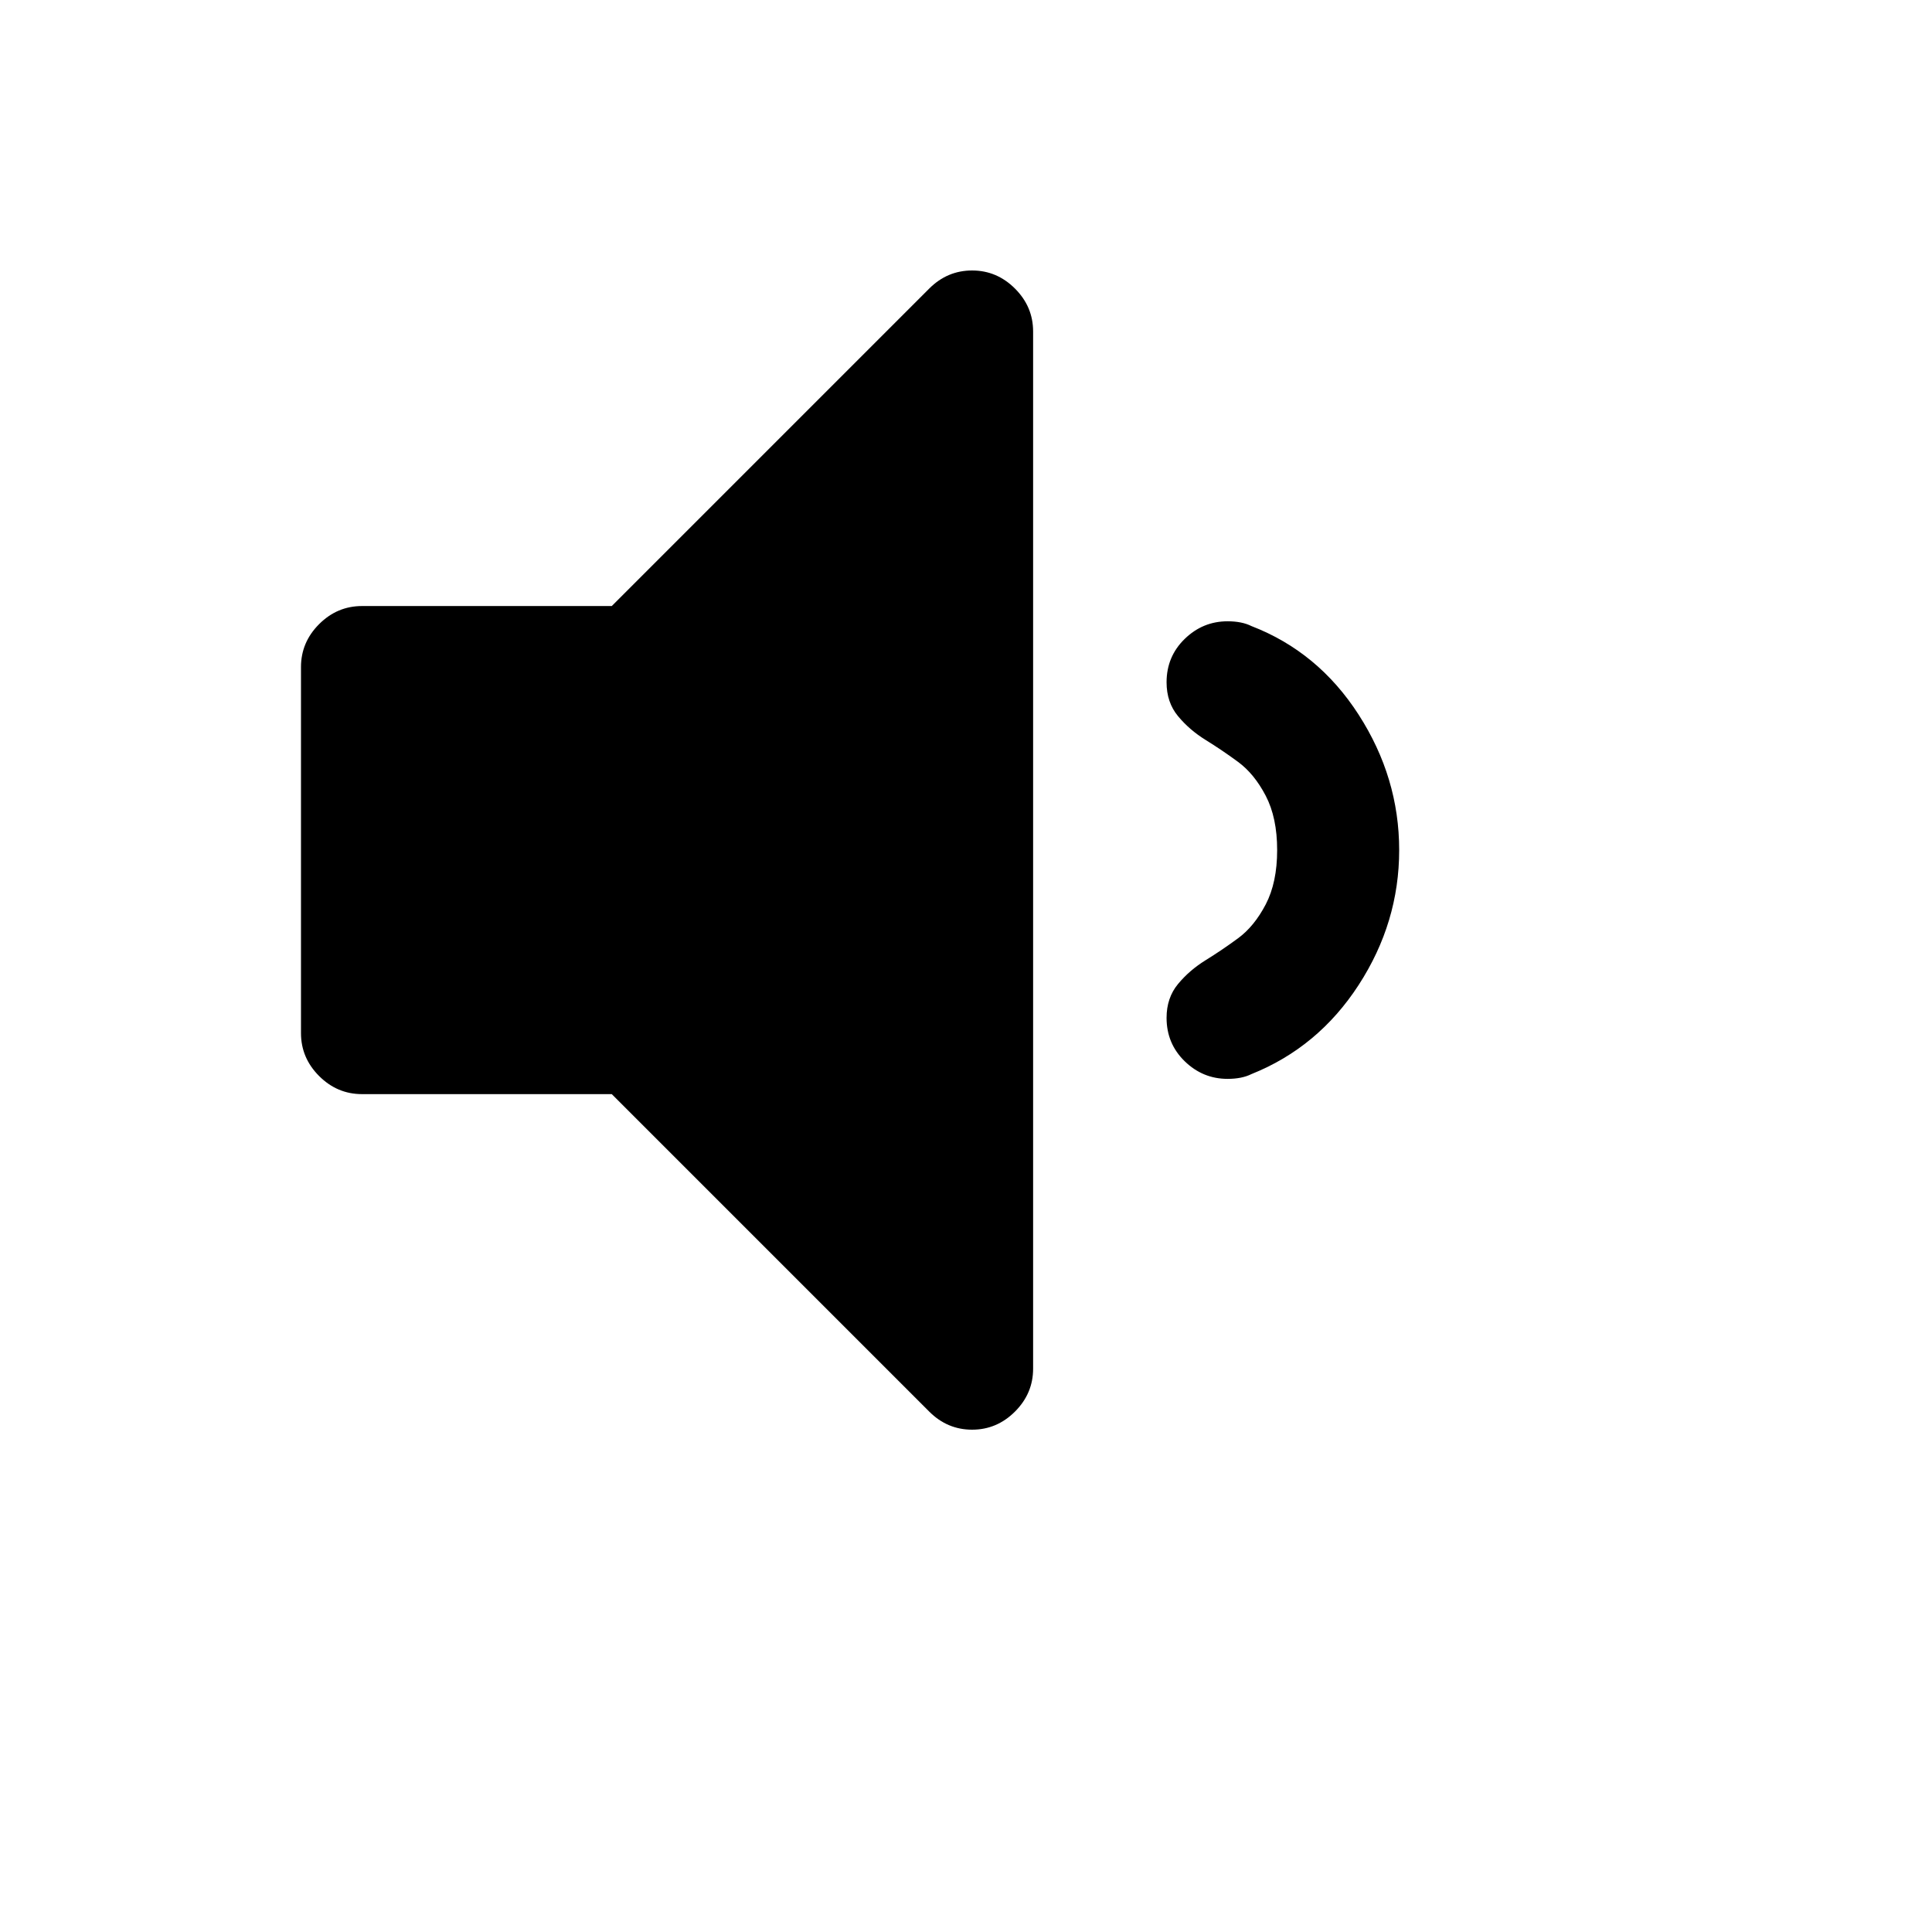 <svg xmlns="http://www.w3.org/2000/svg" version="1.1" xmlns:xlink="http://www.w3.org/1999/xlink" width="100%" height="100%" id="svgWorkerArea" viewBox="-25 -25 625 625" xmlns:idraw="https://idraw.muisca.co" style="background: white;"><defs id="defsdoc"><pattern id="patternBool" x="0" y="0" width="10" height="10" patternUnits="userSpaceOnUse" patternTransform="rotate(35)"><circle cx="5" cy="5" r="4" style="stroke: none;fill: #ff000070;"></circle></pattern></defs><g id="fileImp-932465836" class="cosito"><path id="pathImp-266123496" class="grouped" d="M309.211 82.237C309.211 82.237 309.211 417.763 309.211 417.763 309.211 423.108 307.257 427.734 303.351 431.641 299.445 435.547 294.819 437.5 289.474 437.5 284.128 437.5 279.502 435.547 275.596 431.641 275.596 431.641 172.903 328.947 172.903 328.947 172.903 328.947 92.105 328.947 92.105 328.947 86.76 328.947 82.134 326.994 78.228 323.088 74.322 319.182 72.368 314.556 72.368 309.211 72.368 309.211 72.368 190.789 72.368 190.789 72.368 185.444 74.322 180.818 78.228 176.912 82.134 173.006 86.76 171.053 92.105 171.053 92.105 171.053 172.903 171.053 172.903 171.053 172.903 171.053 275.596 68.359 275.596 68.359 279.502 64.453 284.128 62.5 289.474 62.5 294.819 62.5 299.445 64.453 303.351 68.359 307.257 72.266 309.211 76.891 309.211 82.237 309.211 82.237 309.211 82.237 309.211 82.237M427.632 250C427.632 265.625 423.263 280.171 414.525 293.637 405.787 307.103 394.223 316.715 379.831 322.471 377.775 323.499 375.205 324.013 372.122 324.013 366.776 324.013 362.15 322.111 358.244 318.308 354.338 314.505 352.385 309.827 352.385 304.276 352.385 299.959 353.618 296.31 356.086 293.329 358.553 290.347 361.534 287.777 365.029 285.619 368.524 283.46 372.019 281.096 375.514 278.526 379.009 275.956 381.99 272.307 384.457 267.578 386.924 262.849 388.158 256.99 388.158 250 388.158 243.01 386.924 237.15 384.457 232.422 381.99 227.693 379.009 224.044 375.514 221.474 372.019 218.904 368.524 216.54 365.029 214.381 361.534 212.222 358.553 209.653 356.086 206.671 353.618 203.69 352.385 200.041 352.385 195.724 352.385 190.173 354.338 185.495 358.244 181.692 362.15 177.888 366.776 175.987 372.122 175.987 375.205 175.987 377.775 176.501 379.831 177.529 394.223 183.08 405.787 192.64 414.525 206.209 423.263 219.778 427.632 234.375 427.632 250 427.632 250 427.632 250 427.632 250"></path></g></svg>